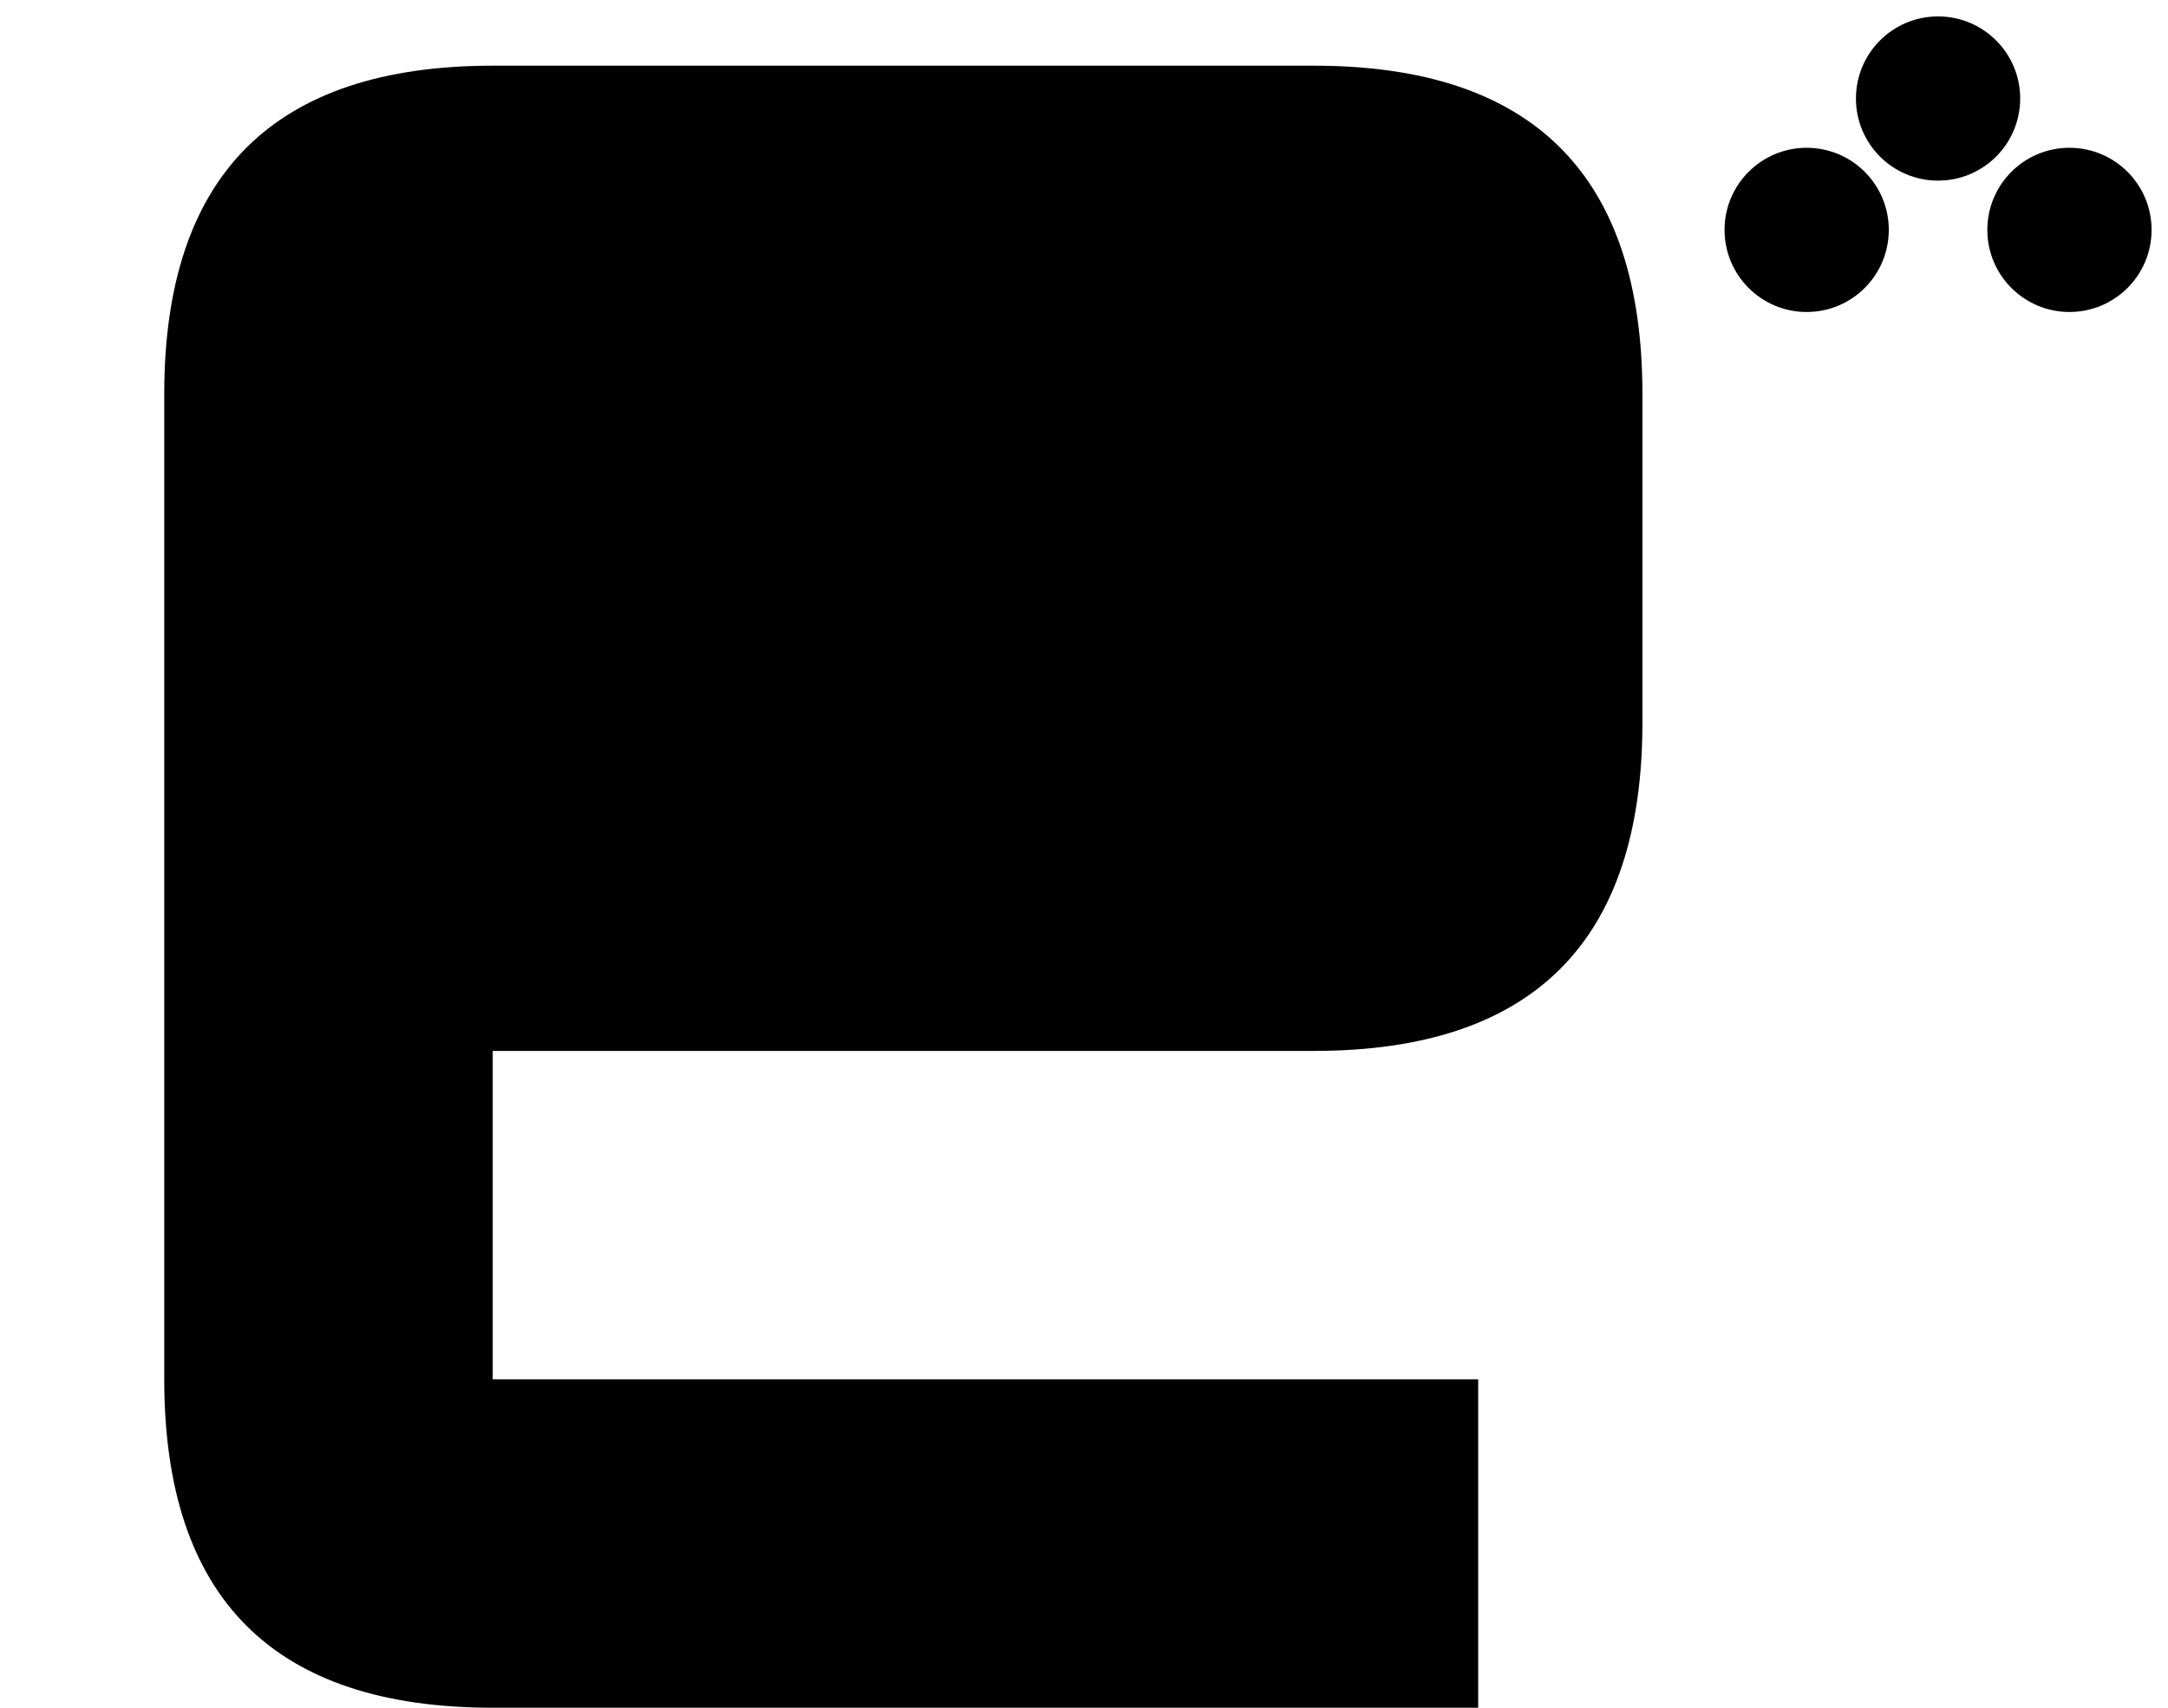 <svg width="66" height="52" viewBox="0 0 66 52" fill="none" xmlns="http://www.w3.org/2000/svg">
<path d="M0 2H40C46.667 2 50 5.333 50 12V22C50 28.667 46.667 32 40 32H15V42H45V52H15C8.333 52 5 48.667 5 42V12C5 5.333 8.333 2 15 2H0Z" fill="black"/>
<path d="M55 9.5C56.381 9.5 57.5 8.381 57.5 7C57.5 5.619 56.381 4.5 55 4.5C53.619 4.5 52.5 5.619 52.5 7C52.5 8.381 53.619 9.5 55 9.5Z" fill="black"/>
<path d="M59 5.5C60.381 5.5 61.5 4.381 61.5 3C61.5 1.619 60.381 0.5 59 0.5C57.619 0.5 56.5 1.619 56.5 3C56.5 4.381 57.619 5.5 59 5.5Z" fill="black"/>
<path d="M63 9.5C64.381 9.5 65.5 8.381 65.5 7C65.5 5.619 64.381 4.5 63 4.5C61.619 4.5 60.5 5.619 60.5 7C60.5 8.381 61.619 9.5 63 9.5Z" fill="black"/>
</svg>

